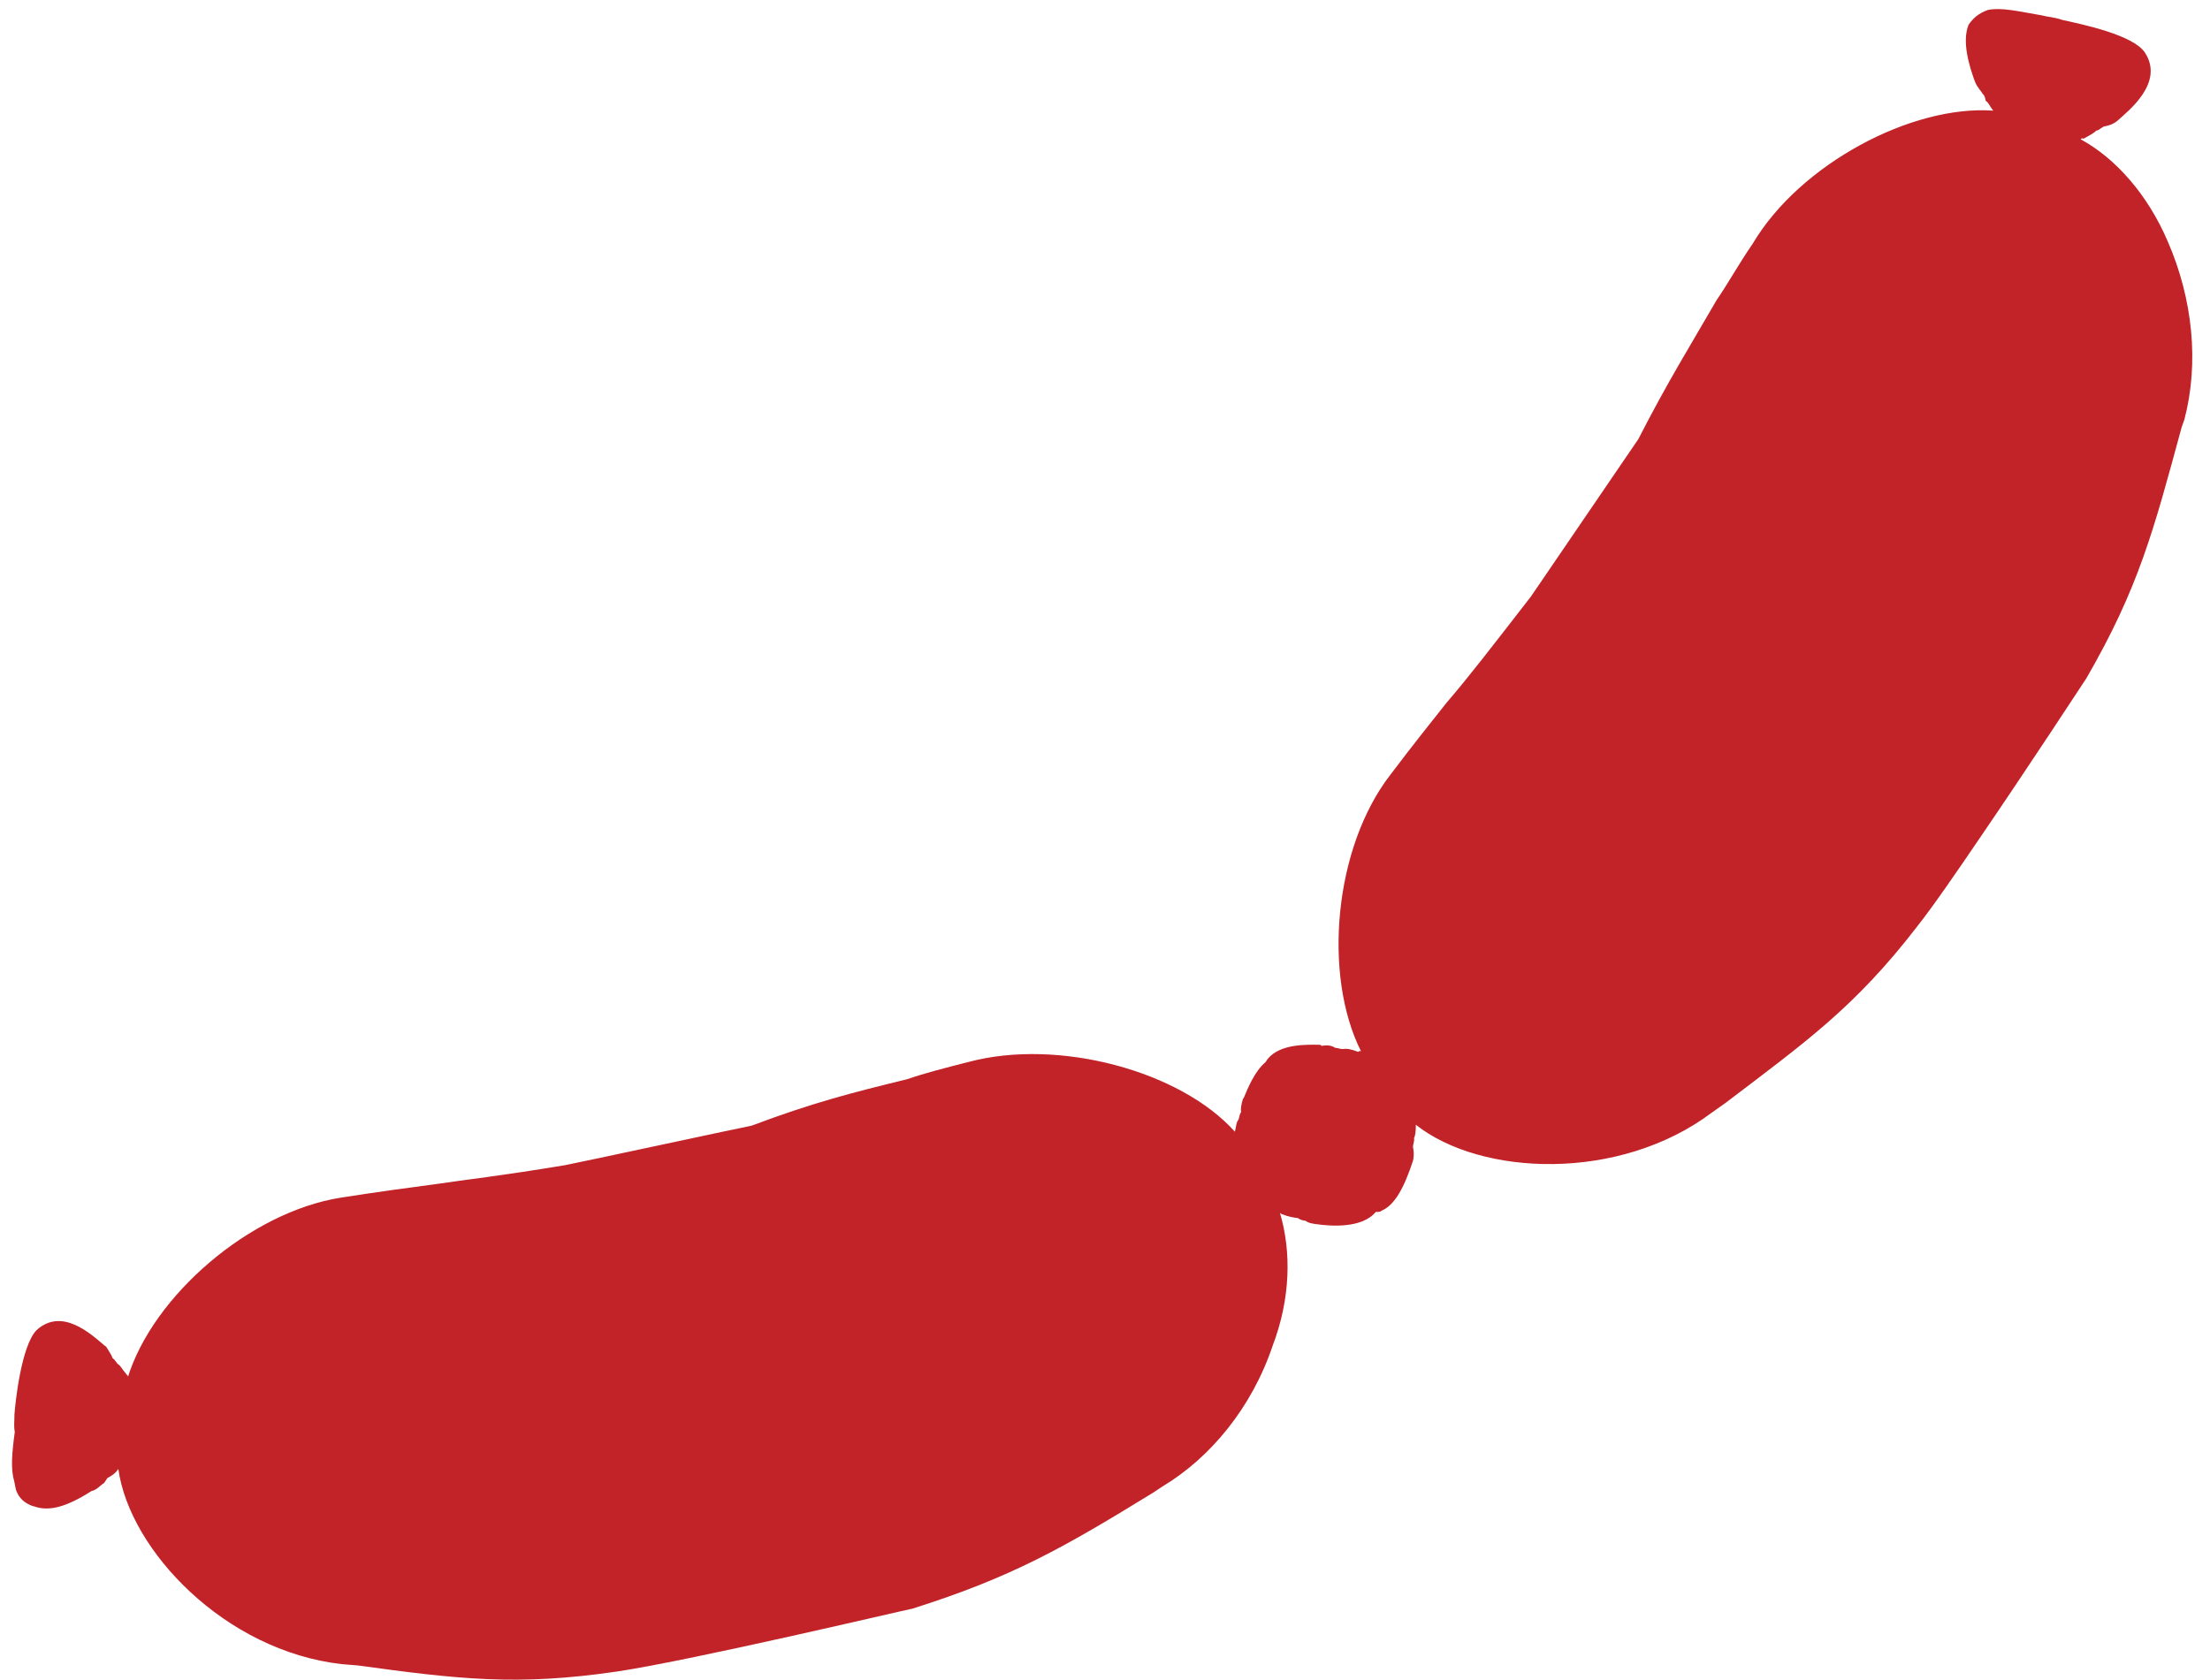 <svg width="121" height="92" viewBox="0 0 121 92" fill="none" xmlns="http://www.w3.org/2000/svg">
<path d="M1.81 82.49C1.39 82.34 1.04 82.09 0.87 81.58C0.84 81.43 0.81 81.28 0.78 81.13C0.58 80.47 0.65 79.61 0.81 78.42C0.75 78.12 0.79 77.88 0.79 77.49C0.83 76.86 1.16 73.71 2 72.85C3.39 71.58 4.98 73.06 5.72 73.69L5.81 73.75C5.93 73.96 6.13 74.23 6.16 74.38C6.34 74.5 6.37 74.65 6.46 74.71C6.64 74.83 6.67 74.98 6.96 75.31C6.96 75.31 7.05 75.37 6.99 75.46C8.38 70.94 13.71 66.37 18.67 65.59C20.85 65.25 22.29 65.06 23.72 64.87C25.6 64.59 27.42 64.4 30.95 63.81C31.7 63.67 40.7 61.73 41.15 61.65C44.47 60.4 46.69 59.83 49.65 59.11C50.67 58.76 51.77 58.48 53.03 58.16C57.97 56.84 64.66 58.67 67.61 61.98C67.7 61.65 67.67 61.5 67.8 61.33C67.86 61.24 67.83 61.09 67.95 60.91C67.92 60.76 67.95 60.52 68.05 60.19L68.11 60.1C68.32 59.6 68.69 58.67 69.29 58.17L69.41 57.99C70.1 57.16 71.51 57.21 72.28 57.22L72.37 57.28C72.67 57.22 72.91 57.26 73.09 57.38C73.33 57.41 73.42 57.47 73.57 57.45C73.72 57.42 73.96 57.45 74.37 57.61C74.37 57.61 74.43 57.52 74.52 57.58C72.42 53.41 73.03 46.41 76.14 42.41C77.44 40.69 78.32 39.6 79.19 38.5C80.46 37.02 81.64 35.48 83.82 32.67L89.7 24.05C91.28 20.96 92.53 18.95 93.99 16.43C94.66 15.45 95.17 14.5 95.96 13.35C98.54 8.99 104.66 5.74 109.13 6.06C108.92 5.79 108.9 5.64 108.72 5.52C108.69 5.37 108.66 5.22 108.57 5.16C108.45 4.95 108.28 4.83 108.13 4.47C107.81 3.6 107.41 2.28 107.78 1.36C108.02 1 108.35 0.71 108.86 0.54C109.61 0.4 110.5 0.62 111.78 0.84C112.11 0.93 112.49 0.94 112.91 1.09C114.04 1.34 116.78 1.91 117.43 2.87C118.52 4.52 116.56 6.05 115.9 6.64C115.63 6.85 115.33 6.9 115.18 6.93C114.97 7.05 114.91 7.14 114.76 7.16C114.7 7.25 114.49 7.37 114.07 7.6C114.01 7.56 113.96 7.57 113.92 7.63C115.82 8.66 117.59 10.65 118.69 13.23C120.06 16.38 120.41 19.87 119.6 22.97L119.45 23.39C117.9 29.1 117.09 32.2 114.23 37.15C114.05 37.42 111.11 41.92 108.44 45.83C107.11 47.79 105.83 49.65 104.96 50.75C101.54 55.19 98.81 57.1 94.48 60.4L93.73 60.93C88.65 64.75 81.07 64.41 77.52 61.6C77.52 61.99 77.48 62.23 77.42 62.32C77.45 62.47 77.39 62.56 77.36 62.8C77.39 62.95 77.44 63.25 77.36 63.58C76.87 65.07 76.35 66.02 75.63 66.31C75.57 66.4 75.33 66.37 75.33 66.37C74.57 67.29 72.85 67.15 72.13 67.05C71.89 67.02 71.65 66.99 71.48 66.86C71.24 66.83 71.15 66.77 71.06 66.71C70.82 66.68 70.58 66.65 70.17 66.49L70.08 66.43C70.71 68.56 70.66 71.12 69.68 73.7C68.54 77.09 66.27 79.84 63.63 81.42L63.15 81.74C58.23 84.76 55.43 86.37 49.96 88.1C49.51 88.18 38.03 90.9 33.81 91.54C28.31 92.35 25.06 91.96 19.58 91.21L18.72 91.14C12.31 90.42 7.09 84.9 6.48 80.45C6.3 80.72 6.09 80.83 5.88 80.95L5.7 81.22C5.49 81.34 5.31 81.6 5.01 81.66C3.63 82.54 2.67 82.8 1.84 82.49H1.81Z" fill="#C12328"/>
</svg>

